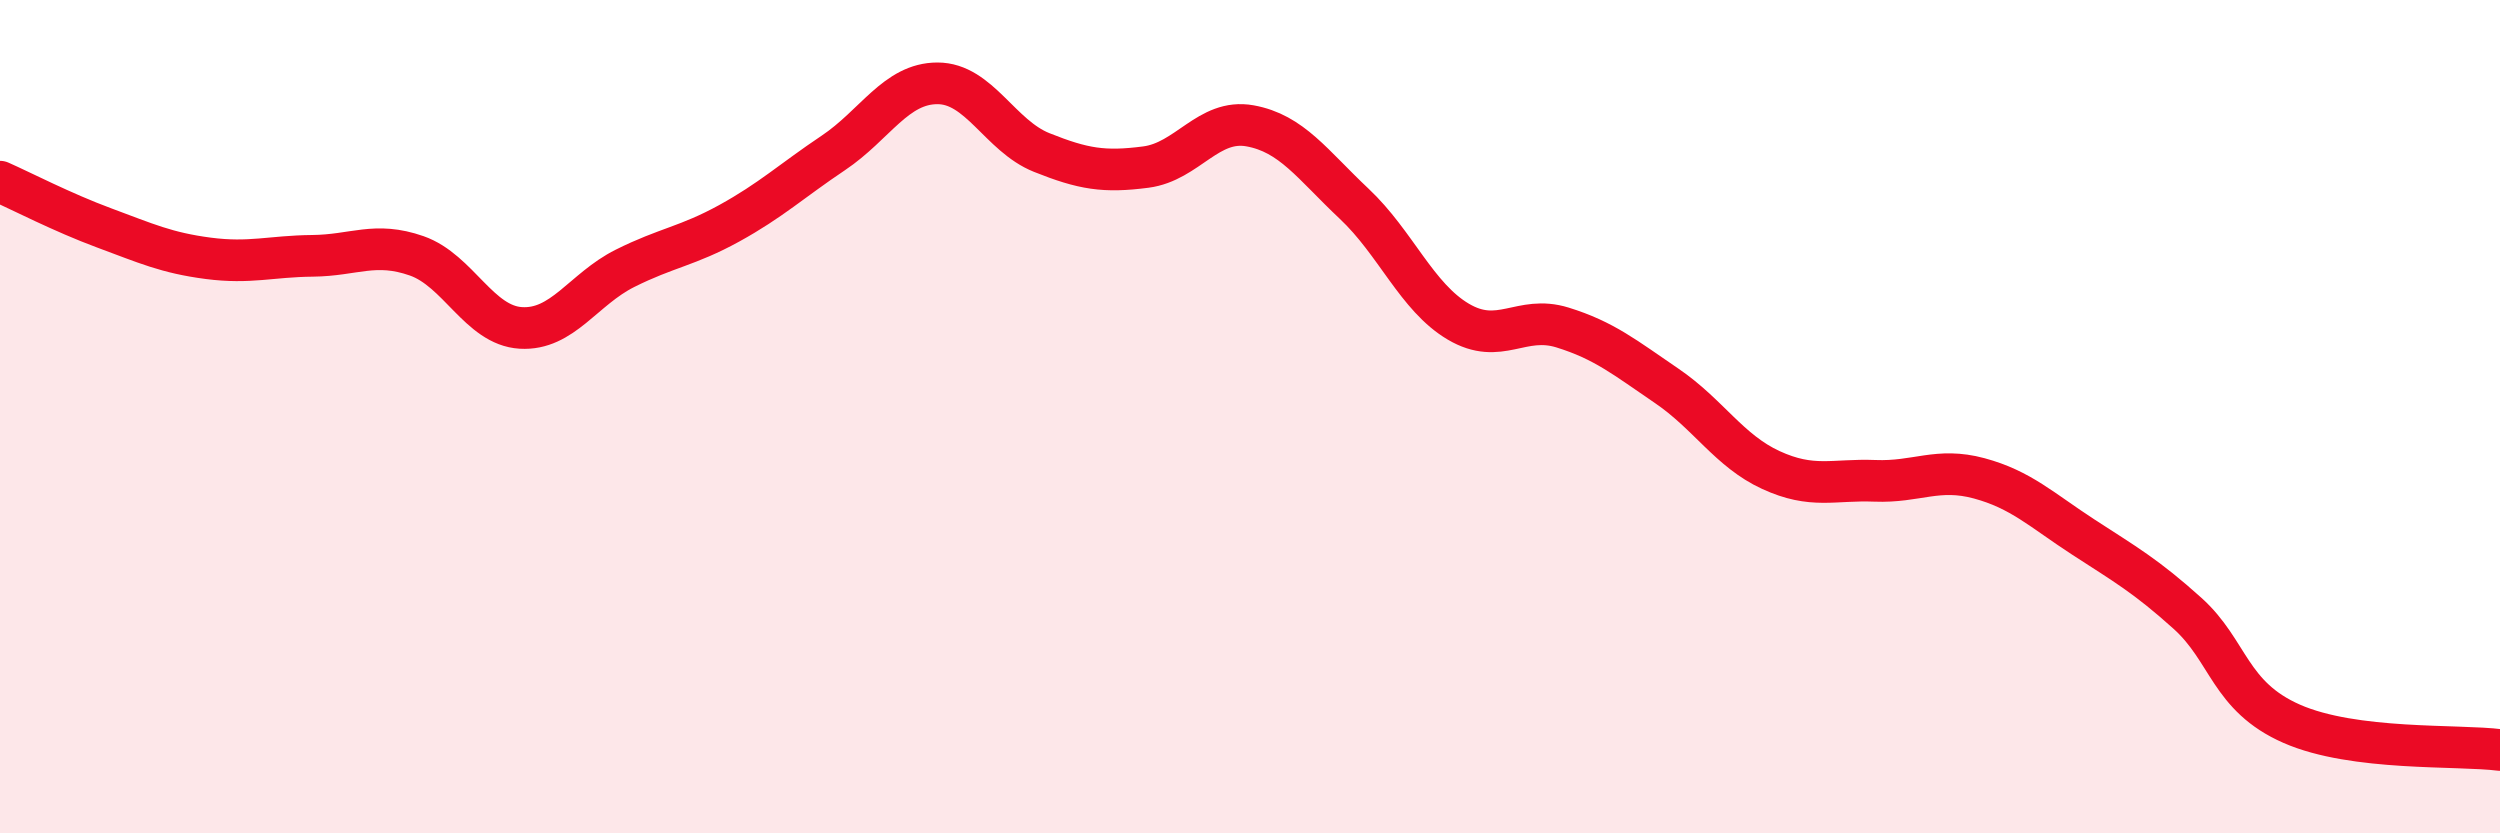 
    <svg width="60" height="20" viewBox="0 0 60 20" xmlns="http://www.w3.org/2000/svg">
      <path
        d="M 0,4.36 C 0.5,4.58 1.5,5.1 2.5,5.47 C 3.5,5.84 4,6.07 5,6.2 C 6,6.33 6.5,6.15 7.5,6.14 C 8.5,6.13 9,5.79 10,6.14 C 11,6.49 11.5,7.81 12.5,7.87 C 13.5,7.93 14,6.94 15,6.44 C 16,5.94 16.5,5.91 17.5,5.36 C 18.5,4.81 19,4.34 20,3.67 C 21,3 21.5,2 22.5,2 C 23.5,2 24,3.26 25,3.66 C 26,4.06 26.5,4.14 27.5,4.01 C 28.5,3.88 29,2.84 30,3.02 C 31,3.2 31.5,3.95 32.5,4.89 C 33.5,5.83 34,7.13 35,7.72 C 36,8.31 36.5,7.55 37.5,7.86 C 38.5,8.17 39,8.58 40,9.26 C 41,9.94 41.5,10.82 42.5,11.28 C 43.5,11.74 44,11.5 45,11.54 C 46,11.58 46.5,11.21 47.5,11.48 C 48.5,11.75 49,12.24 50,12.89 C 51,13.54 51.5,13.82 52.5,14.72 C 53.5,15.62 53.5,16.71 55,17.37 C 56.5,18.03 59,17.87 60,18L60 20L0 20Z"
        fill="#EB0A25"
        opacity="0.1"
        stroke-linecap="round"
        stroke-linejoin="round"
      />
      <path
        d="M 0,4.36 C 0.5,4.58 1.5,5.1 2.5,5.47 C 3.5,5.84 4,6.07 5,6.2 C 6,6.33 6.5,6.15 7.5,6.14 C 8.5,6.13 9,5.79 10,6.14 C 11,6.49 11.5,7.81 12.5,7.87 C 13.5,7.93 14,6.94 15,6.44 C 16,5.94 16.5,5.91 17.5,5.36 C 18.5,4.81 19,4.34 20,3.67 C 21,3 21.5,2 22.5,2 C 23.5,2 24,3.26 25,3.66 C 26,4.06 26.5,4.14 27.5,4.01 C 28.5,3.88 29,2.84 30,3.02 C 31,3.2 31.5,3.95 32.5,4.89 C 33.5,5.83 34,7.13 35,7.72 C 36,8.31 36.5,7.55 37.5,7.86 C 38.5,8.17 39,8.58 40,9.26 C 41,9.94 41.5,10.82 42.5,11.28 C 43.5,11.74 44,11.5 45,11.54 C 46,11.58 46.5,11.21 47.5,11.48 C 48.5,11.75 49,12.24 50,12.89 C 51,13.54 51.5,13.82 52.5,14.72 C 53.5,15.62 53.5,16.71 55,17.37 C 56.5,18.03 59,17.87 60,18"
        stroke="#EB0A25"
        stroke-width="1"
        fill="none"
        stroke-linecap="round"
        stroke-linejoin="round"
      />
    </svg>
  